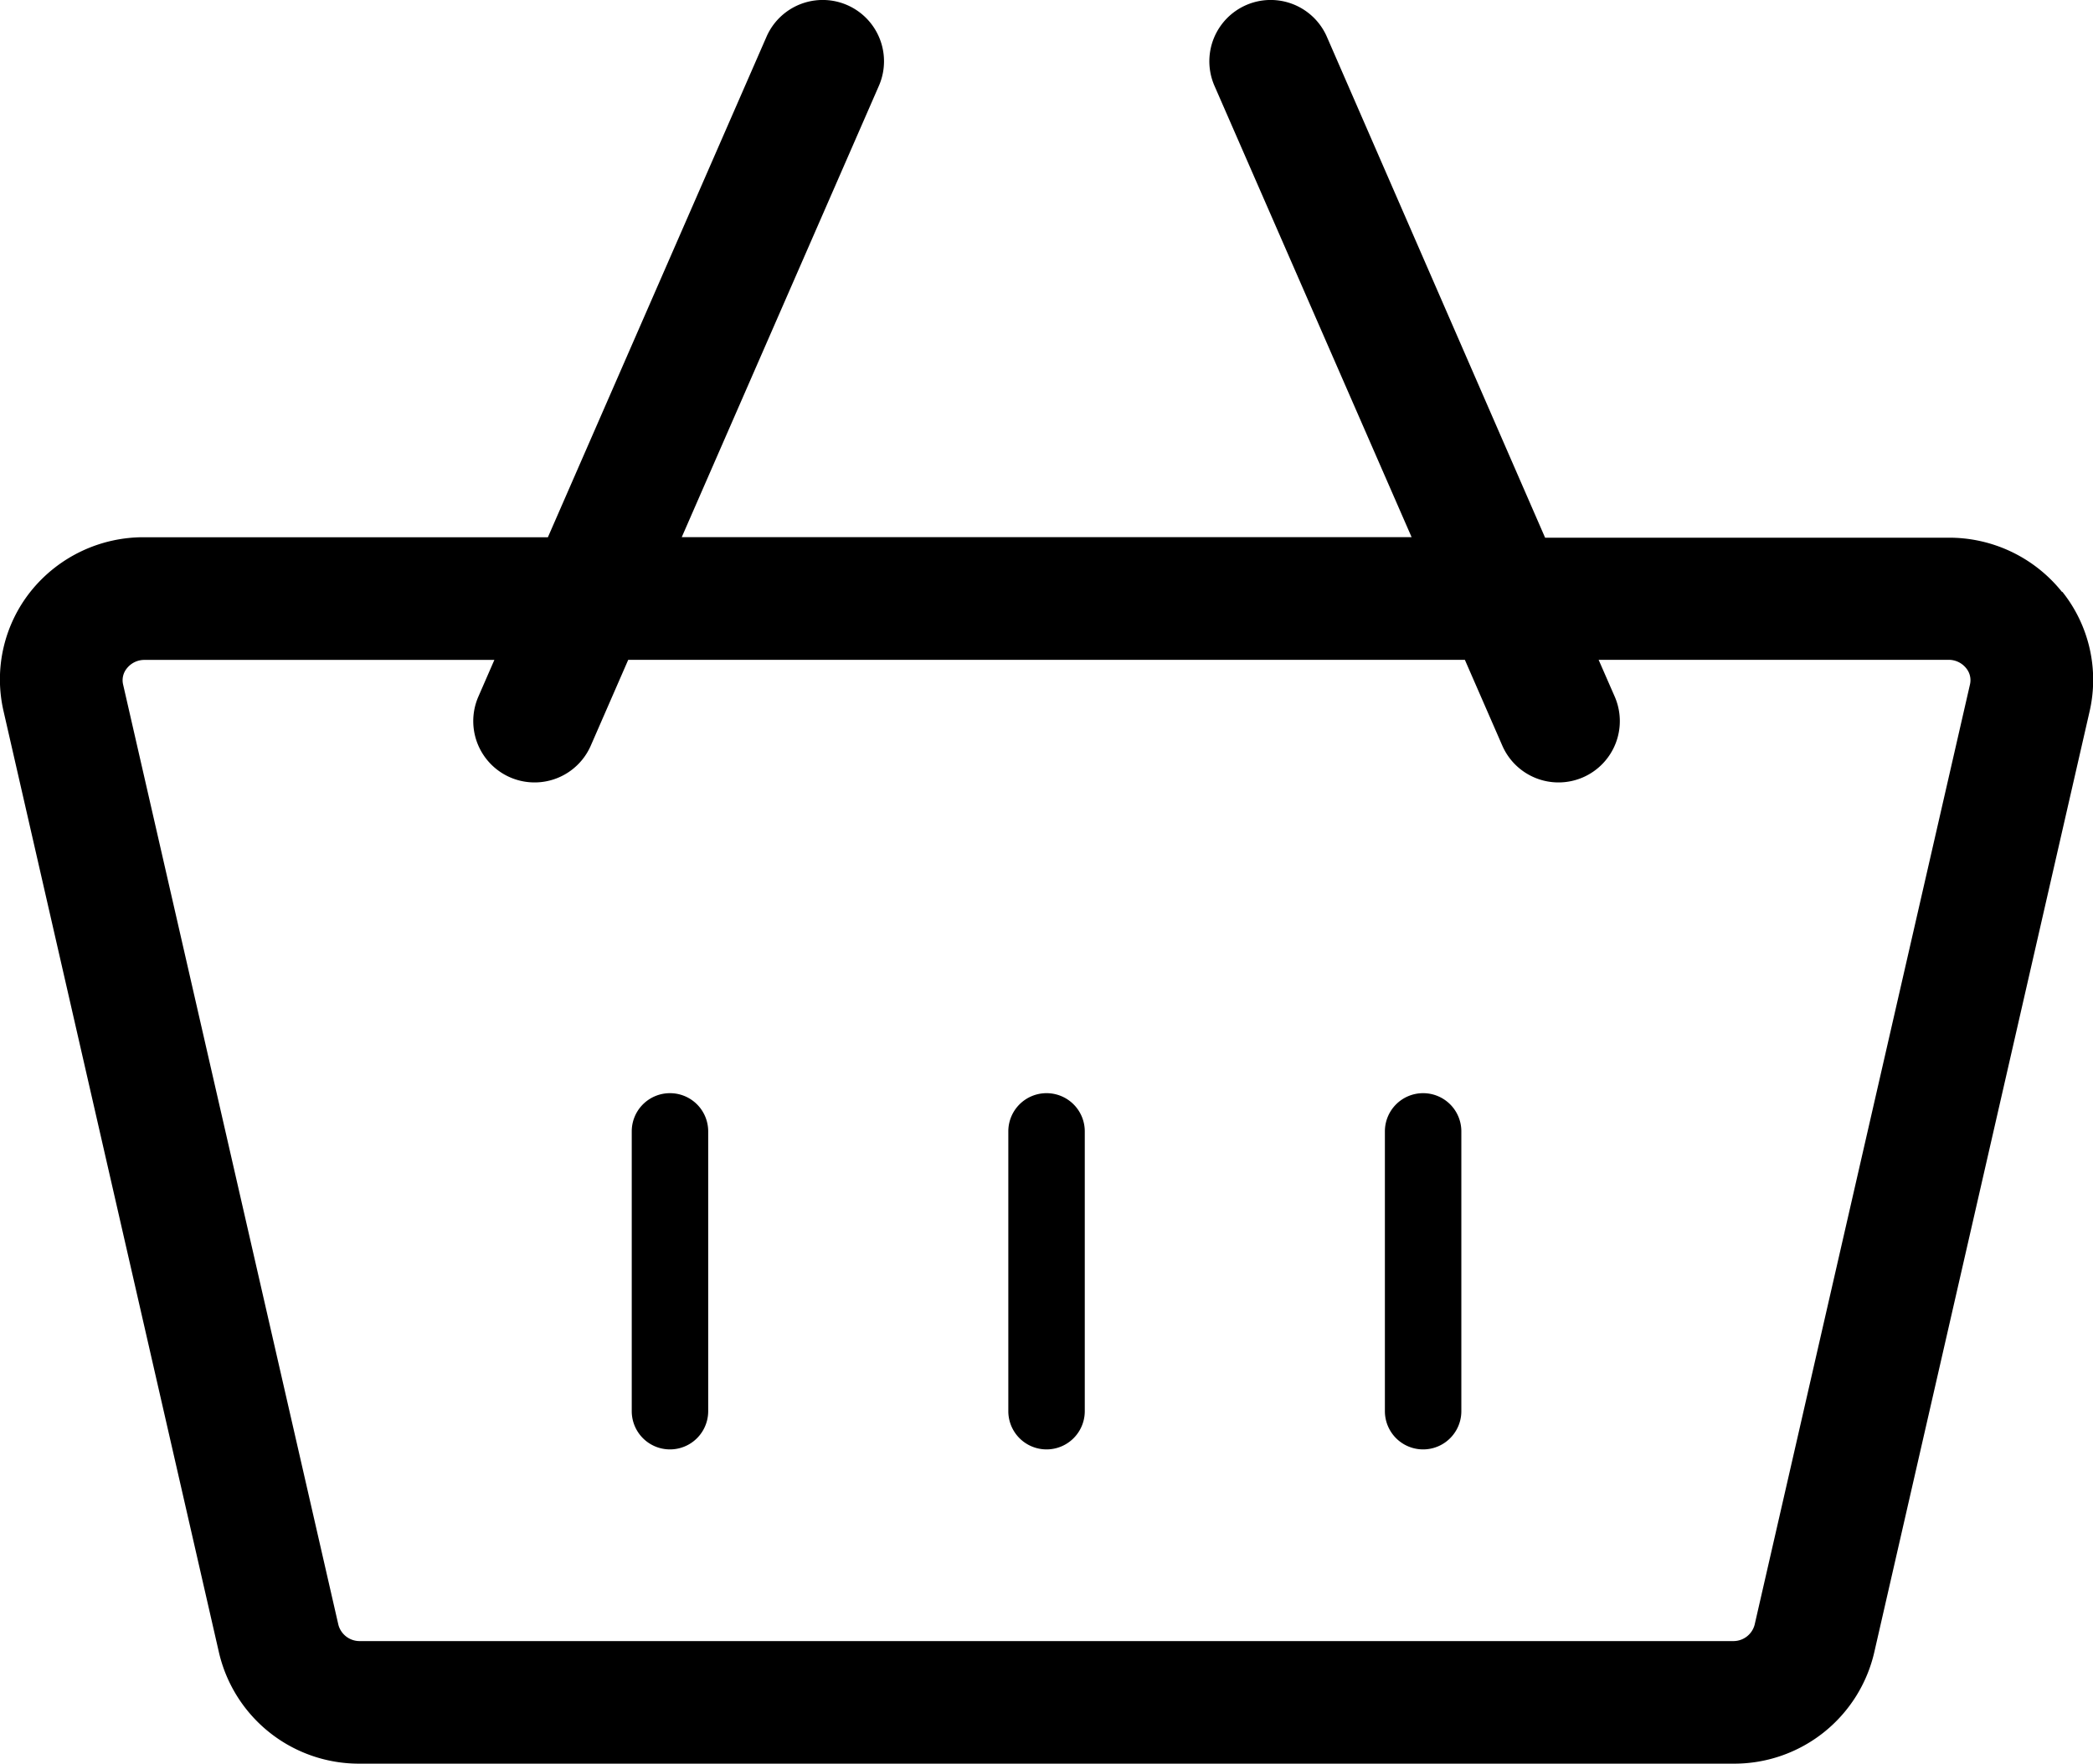 <svg xmlns="http://www.w3.org/2000/svg" width="23.188" height="19.54" viewBox="0 0 23.188 19.54">
  <g id="shopping-cart" transform="translate(0 -40.283)">
    <path id="Path_18" data-name="Path 18" d="M22.844,46.84a1.6,1.6,0,0,0-1.26-.6H17.118L14.7,40.69a.679.679,0,1,0-1.245.544l2.184,5H7.553l2.184-5a.679.679,0,1,0-1.245-.544L6.07,46.235H1.6a1.6,1.6,0,0,0-1.26.6,1.564,1.564,0,0,0-.3,1.33L2.425,58.587a1.592,1.592,0,0,0,1.565,1.235H19.2a1.592,1.592,0,0,0,1.565-1.235L23.149,48.17a1.564,1.564,0,0,0-.3-1.33ZM19.2,58.464H3.989a.243.243,0,0,1-.24-.18L1.364,47.867a.207.207,0,0,1,.042-.18.247.247,0,0,1,.2-.093H5.477L5.3,48a.679.679,0,1,0,1.245.544l.415-.951h9.269l.415.951A.679.679,0,0,0,17.889,48l-.178-.407h3.872a.247.247,0,0,1,.2.093.208.208,0,0,1,.042.18L19.439,58.284a.243.243,0,0,1-.24.18Z" transform="translate(0 0)"/>
    <path id="Path_19" data-name="Path 19" d="M151.423,266.717a.423.423,0,0,0-.423.423v3.1a.423.423,0,0,0,.847,0v-3.1A.423.423,0,0,0,151.423,266.717Z" transform="translate(-144.001 -214.323)"/>
    <path id="Path_20" data-name="Path 20" d="M241.423,266.717a.423.423,0,0,0-.423.423v3.1a.423.423,0,0,0,.847,0v-3.1A.423.423,0,0,0,241.423,266.717Z" transform="translate(-229.829 -214.323)"/>
    <path id="Path_21" data-name="Path 21" d="M331.423,266.717a.423.423,0,0,0-.423.423v3.1a.423.423,0,1,0,.847,0v-3.1A.423.423,0,0,0,331.423,266.717Z" transform="translate(-315.657 -214.323)"/>
  </g>
</svg>
